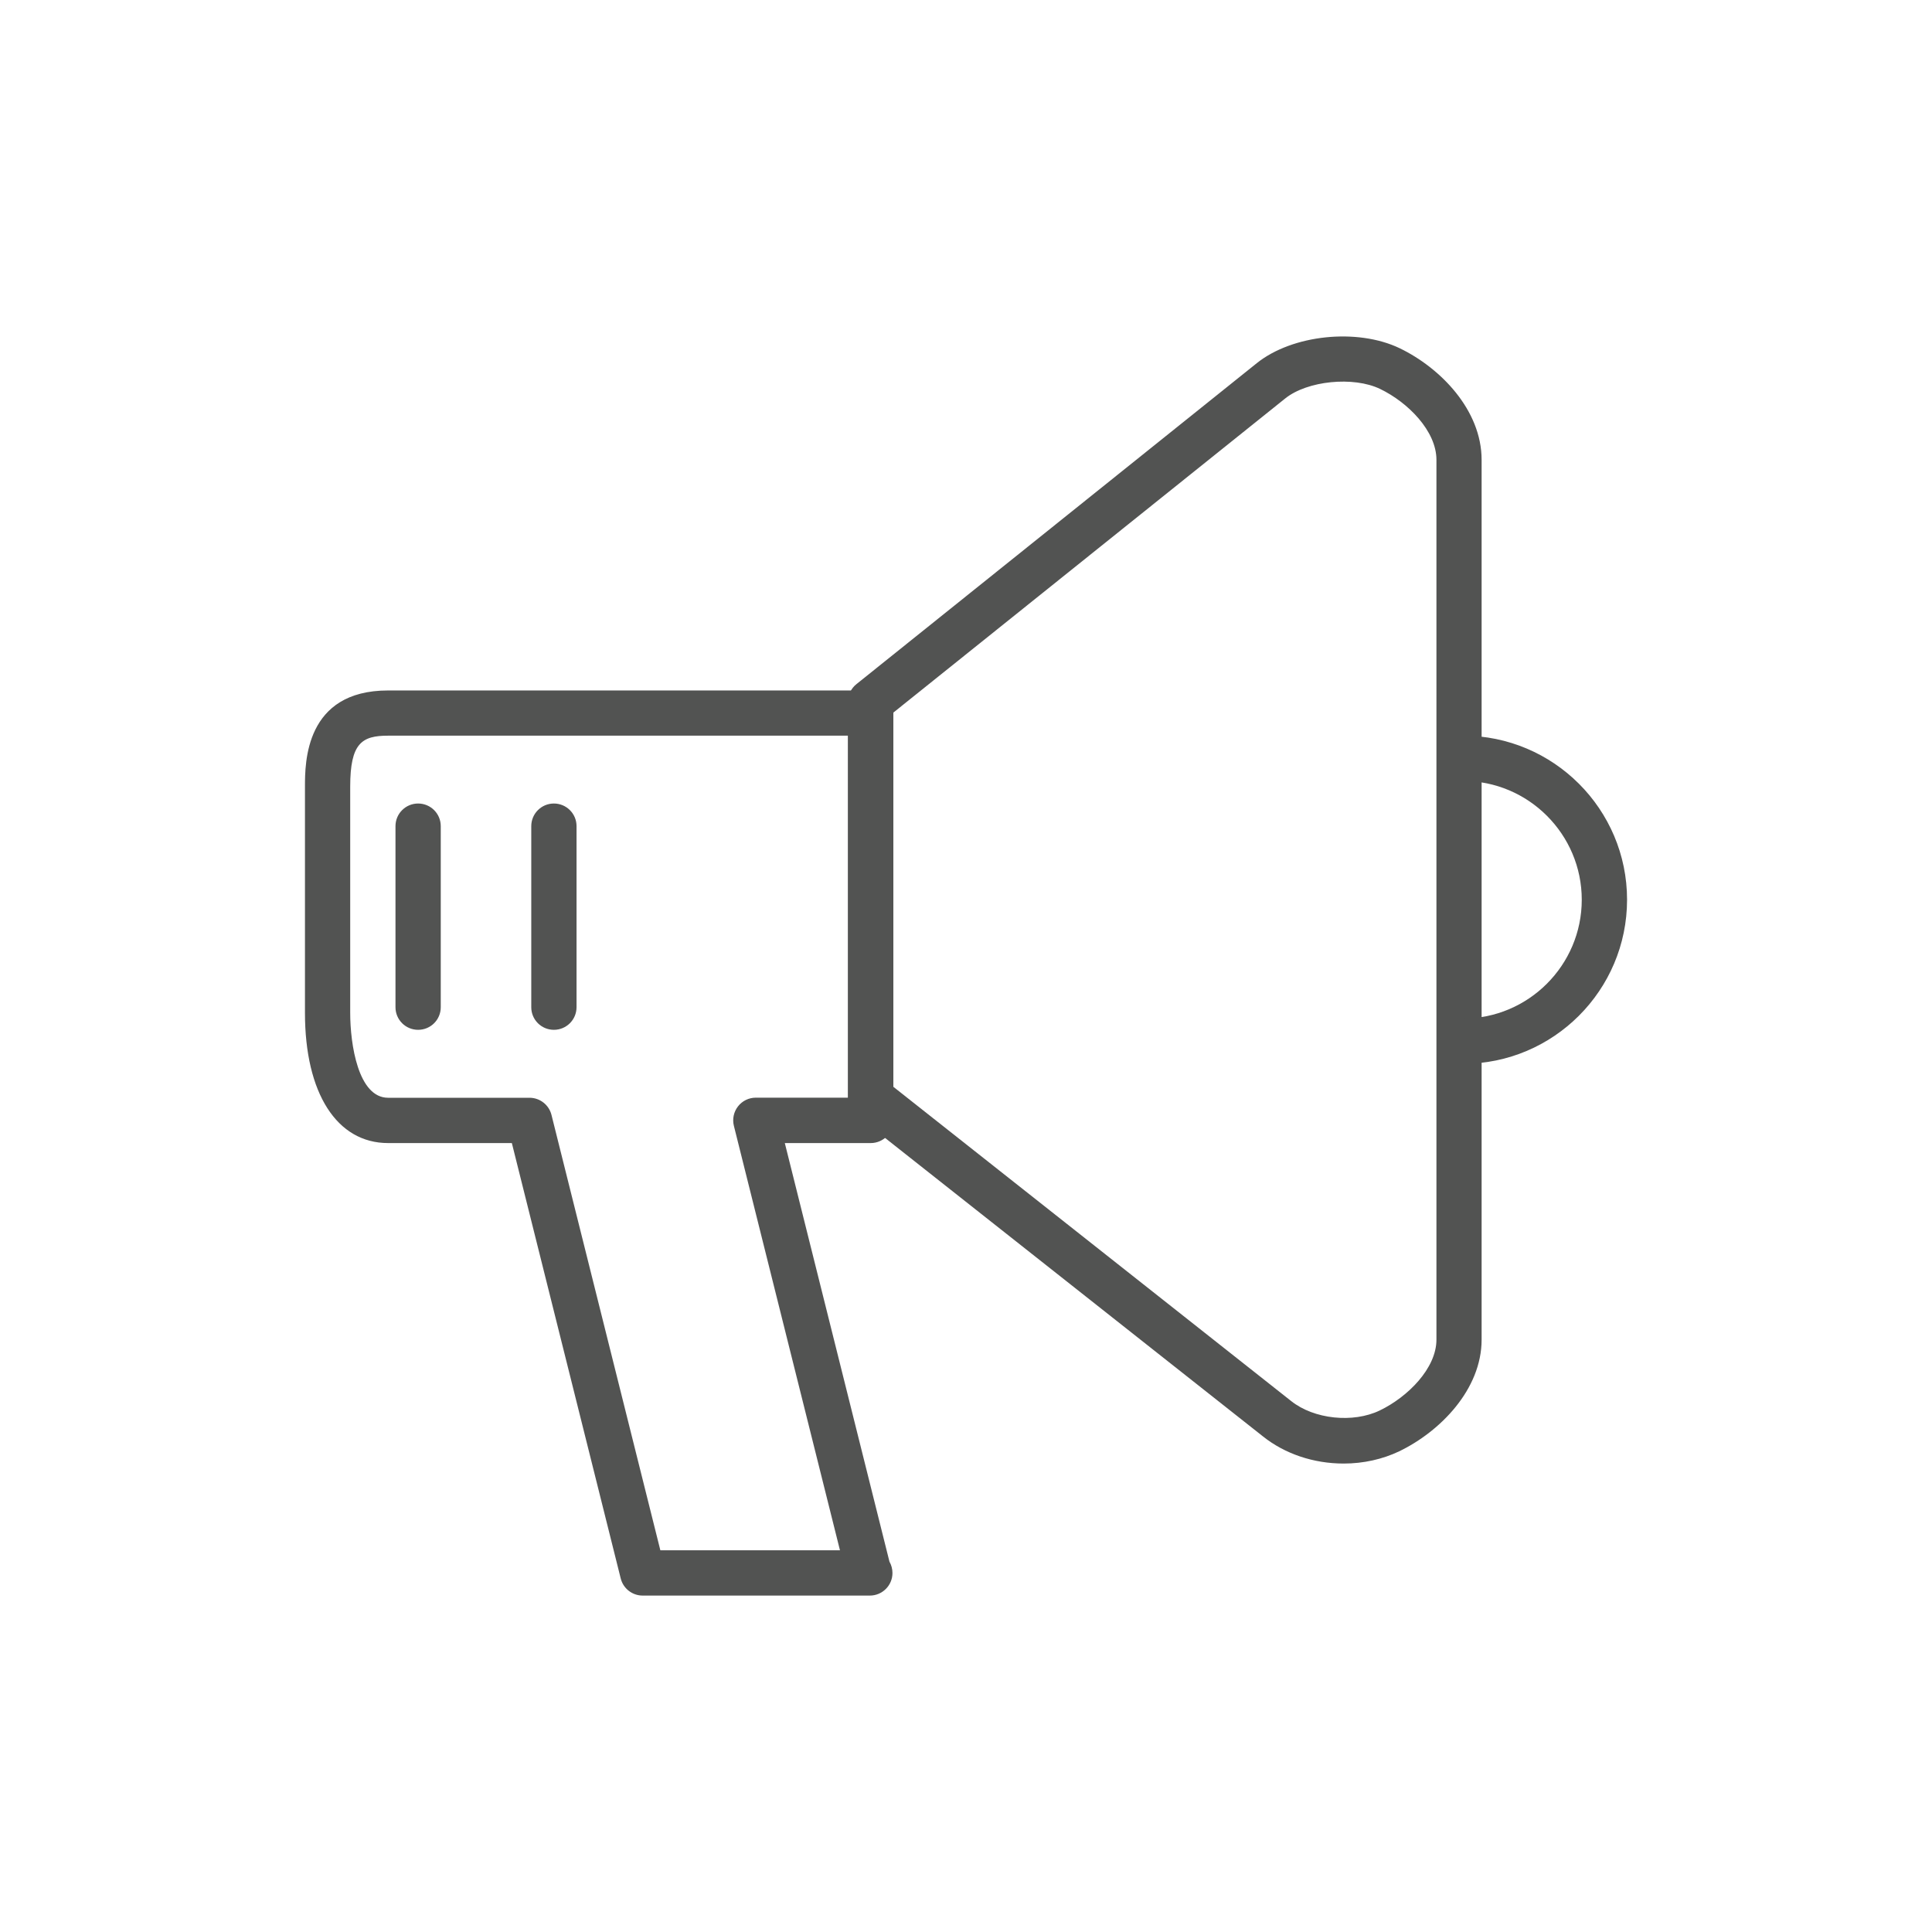 <?xml version="1.0" encoding="utf-8"?>
<!-- Generator: Adobe Illustrator 15.1.0, SVG Export Plug-In . SVG Version: 6.00 Build 0)  -->
<!DOCTYPE svg PUBLIC "-//W3C//DTD SVG 1.1//EN" "http://www.w3.org/Graphics/SVG/1.1/DTD/svg11.dtd">
<svg version="1.1" id="Layer_1" xmlns="http://www.w3.org/2000/svg" xmlns:xlink="http://www.w3.org/1999/xlink" x="0px" y="0px"
	 width="60px" height="60px" viewBox="0 0 60 60" enable-background="new 0 0 60 60" xml:space="preserve">
<g>
	<path fill="#525352" d="M41.73,45.452c-0.939,0-1.83-0.302-2.51-0.845l-12.617-9.965c-0.169-0.135-0.268-0.338-0.268-0.553V21.793
		c0-0.214,0.097-0.416,0.264-0.548l12.432-9.967c1.106-0.886,3.12-1.095,4.436-0.464c1.267,0.61,2.546,1.919,2.546,3.468v27.321
		c0,1.545-1.285,2.854-2.56,3.469C42.938,45.318,42.342,45.452,41.73,45.452z M27.743,33.751l12.353,9.758
		c0.709,0.568,1.924,0.693,2.75,0.296c0.877-0.421,1.764-1.313,1.764-2.201V14.281c0-0.893-0.881-1.784-1.75-2.202
		c-0.825-0.399-2.26-0.257-2.946,0.295l-12.17,9.756V33.751z"/>
	<path fill="#525352" d="M45.434,33.038c-0.389,0-0.703-0.313-0.703-0.703s0.314-0.703,0.703-0.703c2.033,0,3.689-1.657,3.689-3.69
		c0-2.033-1.656-3.689-3.689-3.689c-0.389,0-0.703-0.314-0.703-0.703c0-0.389,0.314-0.703,0.703-0.703
		c2.812,0,5.096,2.286,5.096,5.095C50.529,30.752,48.244,33.038,45.434,33.038z"/>
	<path fill="#525352" d="M27.014,49.552c-0.008,0-0.02,0-0.028,0h-7.027c-0.323,0-0.604-0.219-0.682-0.532l-3.381-13.521h-3.843
		c-1.592,0-2.582-1.549-2.582-4.041v-7.028c0-0.739,0-2.987,2.582-2.987H27.04c0.389,0,0.703,0.314,0.703,0.703v12.65
		c0,0.389-0.314,0.703-0.703,0.703h-2.667l3.25,13c0.059,0.104,0.093,0.225,0.093,0.352C27.717,49.236,27.402,49.552,27.014,49.552z
		 M20.508,48.146h5.578l-3.295-13.184c-0.052-0.209-0.005-0.432,0.128-0.602c0.133-0.172,0.337-0.271,0.554-0.271h2.865V22.847
		H12.053c-0.814,0-1.177,0.229-1.177,1.582v7.028c0,0.979,0.249,2.635,1.177,2.635h4.392c0.322,0,0.604,0.221,0.682,0.533
		L20.508,48.146z"/>
	<path fill="#525352" d="M12.985,31.982c-0.388,0-0.703-0.313-0.703-0.702v-5.623c0-0.388,0.314-0.703,0.703-0.703
		c0.389,0,0.703,0.314,0.703,0.703v5.623C13.688,31.669,13.374,31.982,12.985,31.982z"/>
	<path fill="#525352" d="M17.202,31.982c-0.389,0-0.703-0.313-0.703-0.702v-5.623c0-0.388,0.314-0.703,0.703-0.703
		c0.388,0,0.703,0.314,0.703,0.703v5.623C17.904,31.669,17.59,31.982,17.202,31.982z"/>
</g>
</svg>
